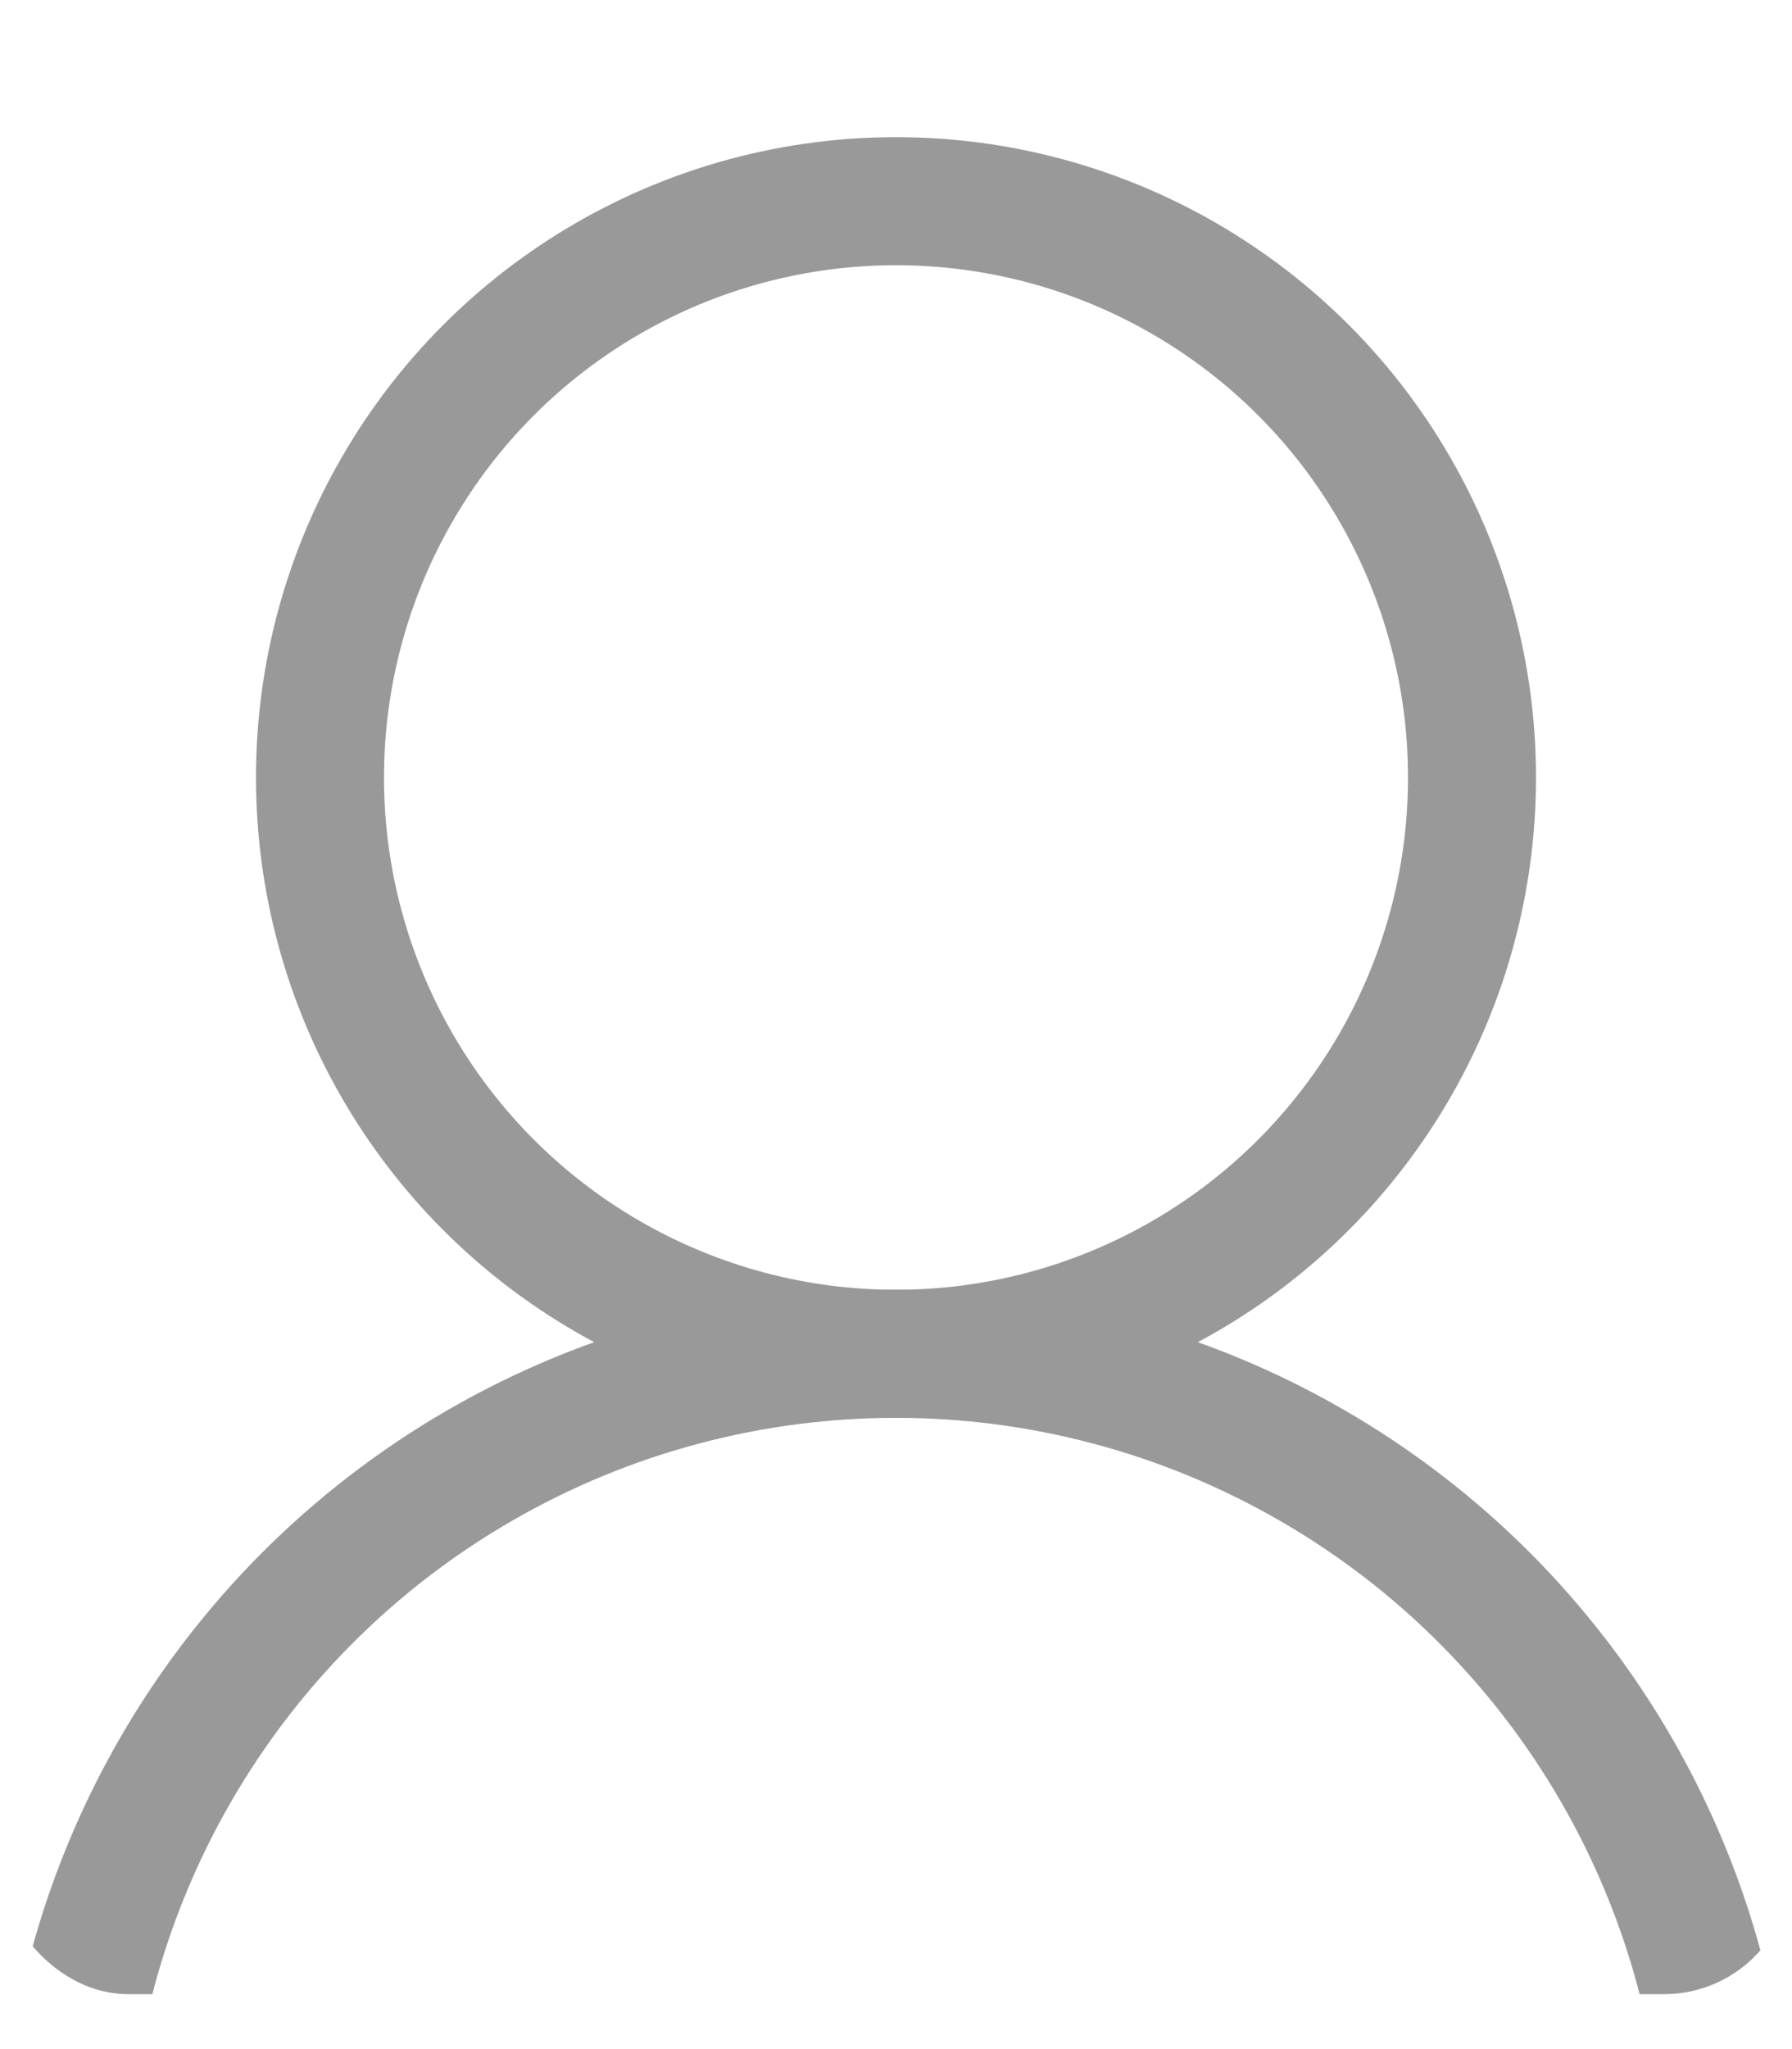 <svg width="14" height="16" viewBox="0 0 14 16" fill="none" xmlns="http://www.w3.org/2000/svg">
<g clip-path="url(#clip0_2726:25770)">
<circle cx="7" cy="6.071" r="4.5" stroke="#999999"/>
<circle cx="7" cy="17.071" r="6.5" stroke="#999999"/>
</g>
<defs>
<clipPath id="clip0_2726:25770">
<rect x="0" y="0.571" width="14" height="15" rx="1" fill="white"/>
</clipPath>
</defs>
</svg>
